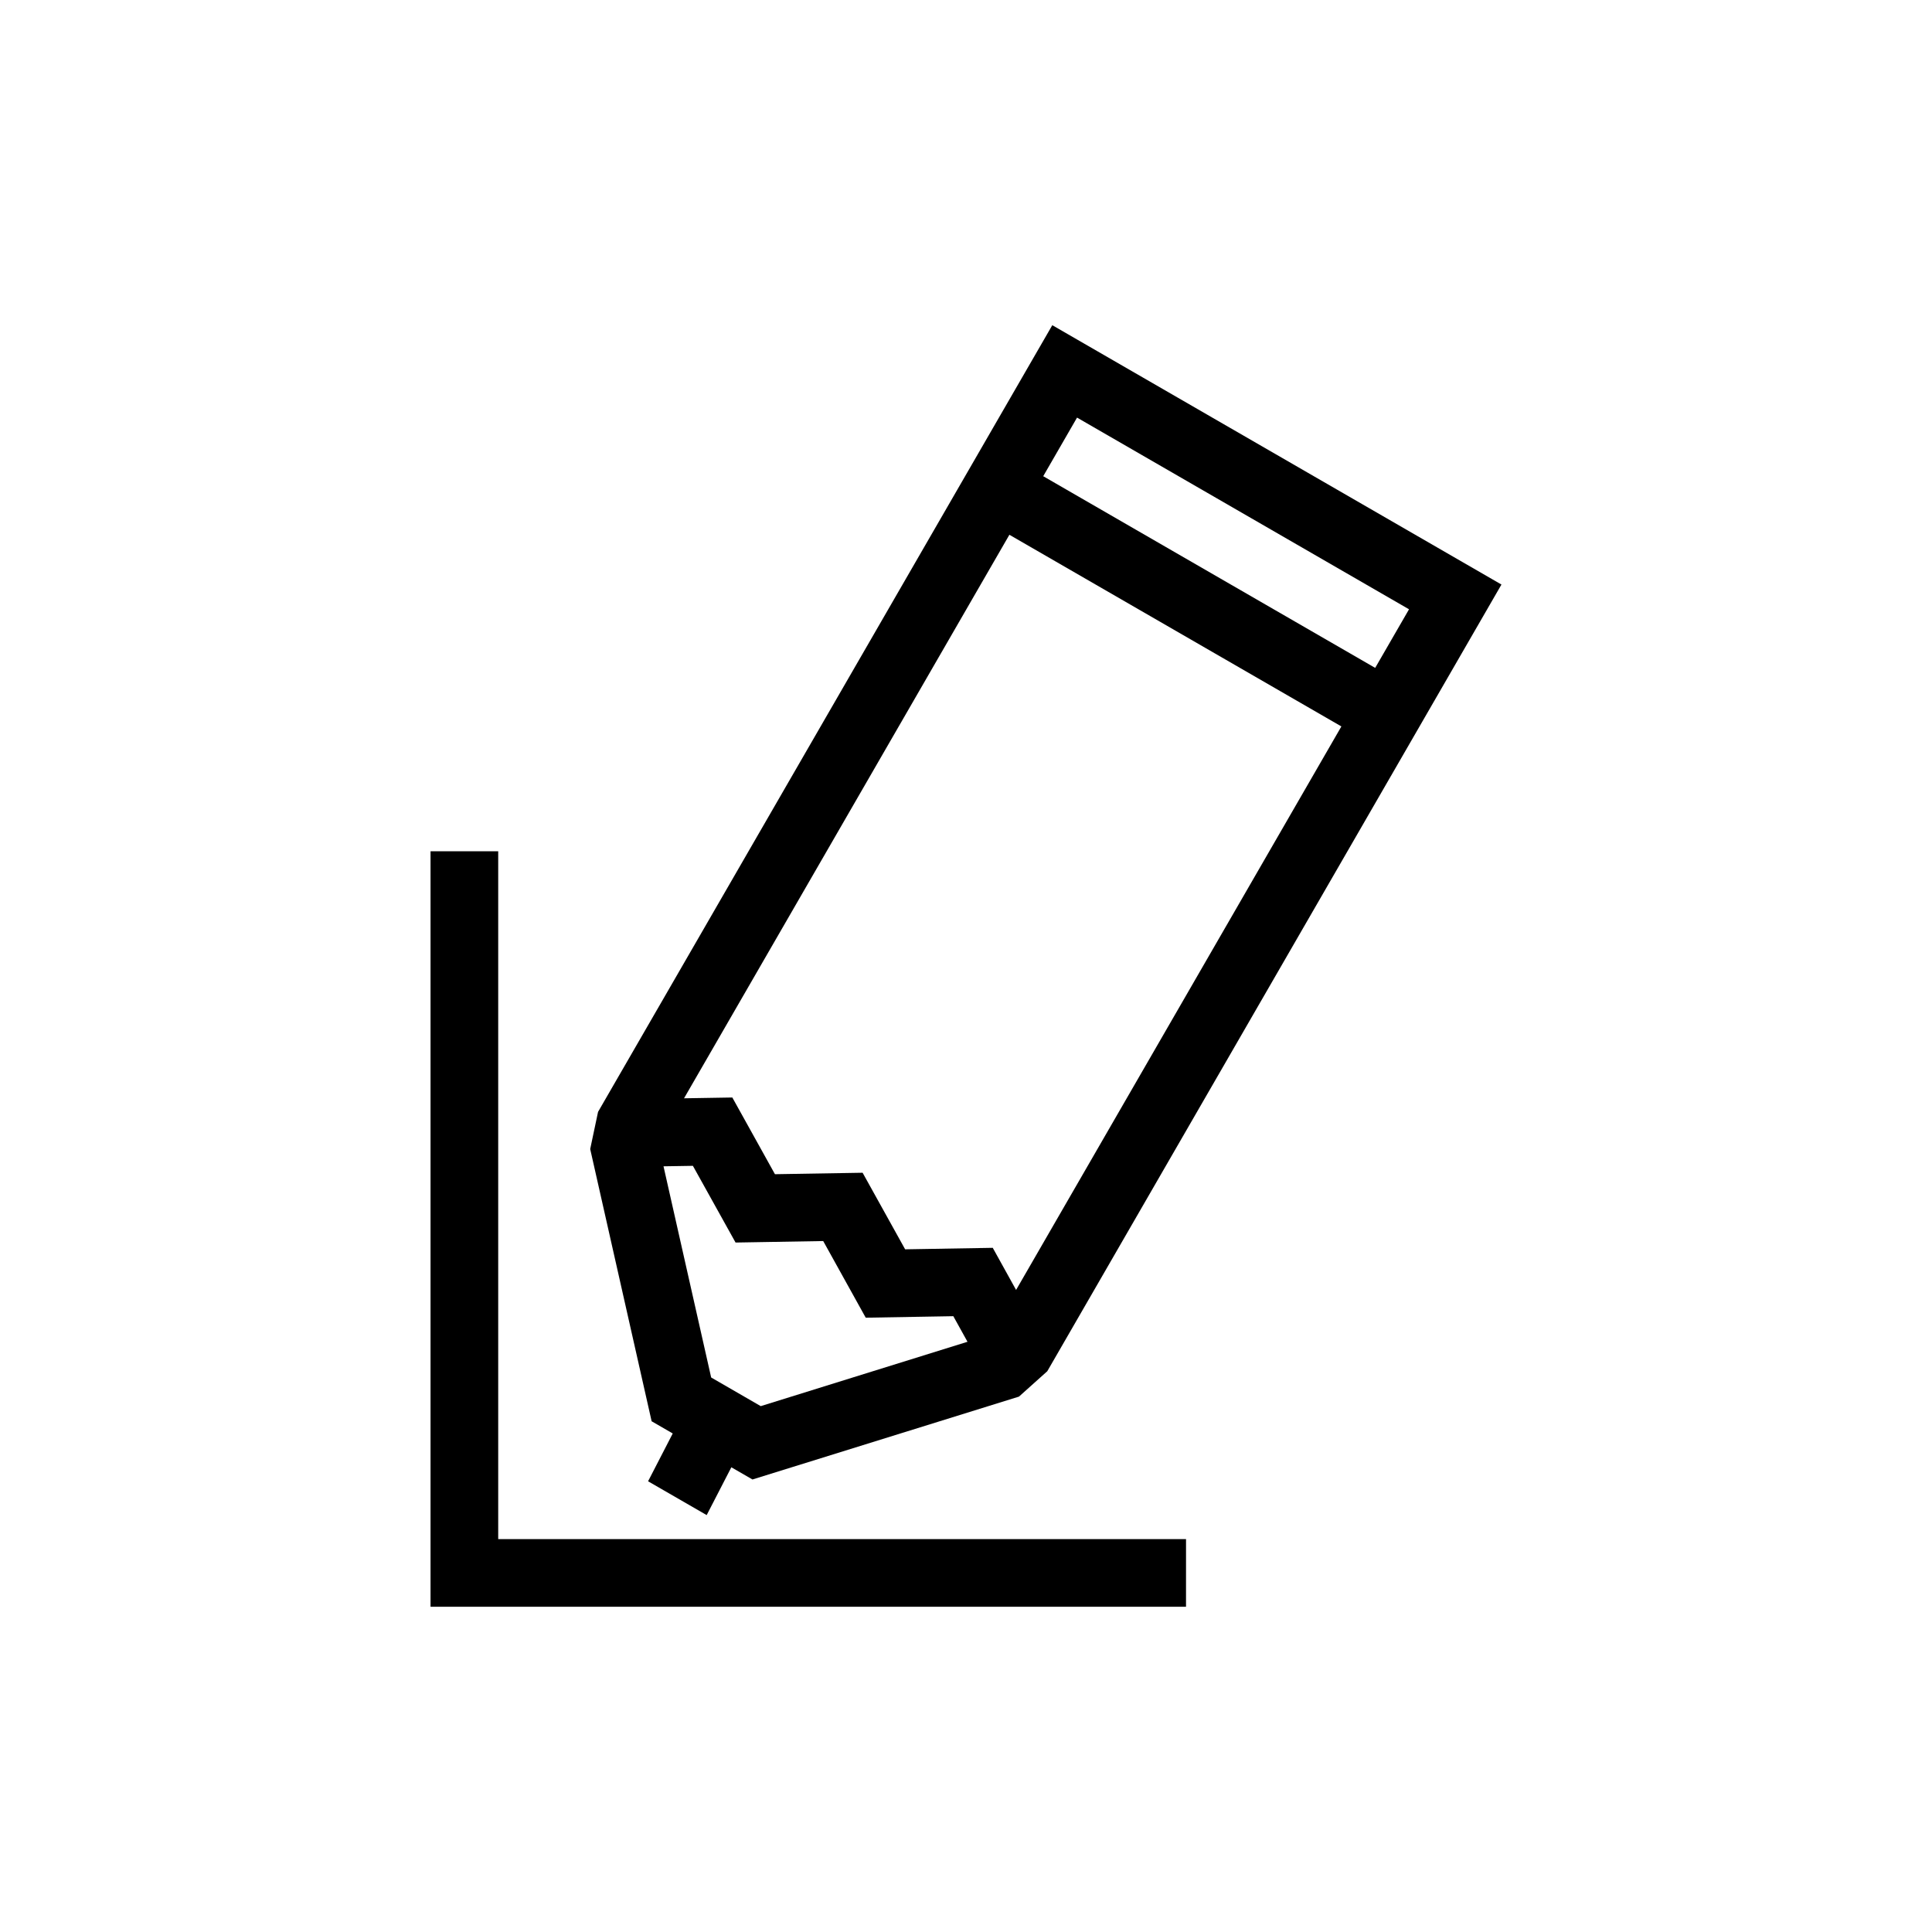 <?xml version="1.0" encoding="UTF-8"?>
<!-- Uploaded to: SVG Find, www.svgrepo.com, Generator: SVG Find Mixer Tools -->
<svg fill="#000000" width="800px" height="800px" version="1.1" viewBox="144 144 512 512" xmlns="http://www.w3.org/2000/svg">
 <g>
  <path d="m421.54 507.39 120.36-208.48-119.03-68.73-120.38 208.48-2.082 9.848 16.281 72.141 5.594 3.234-6.535 12.672 15.531 8.961 6.535-12.672 5.598 3.234 70.625-21.961zm-8.266-21.543-6.184-11.16-23.219 0.395-11.27-20.293-23.23 0.387-11.297-20.328-12.797 0.211 86.223-149.34 87.98 50.793zm16.152-231.18 87.98 50.801-8.969 15.527-87.973-50.797zm-96.961 254.38-12.629-55.965 7.789-0.125 11.305 20.328 23.227-0.395 11.27 20.312 23.211-0.398 3.758 6.781-54.793 17.055z"/>
  <path d="m458.31 551.88h-182.28v-182.28h-17.934v200.21h200.21z"/>
 </g>
</svg>